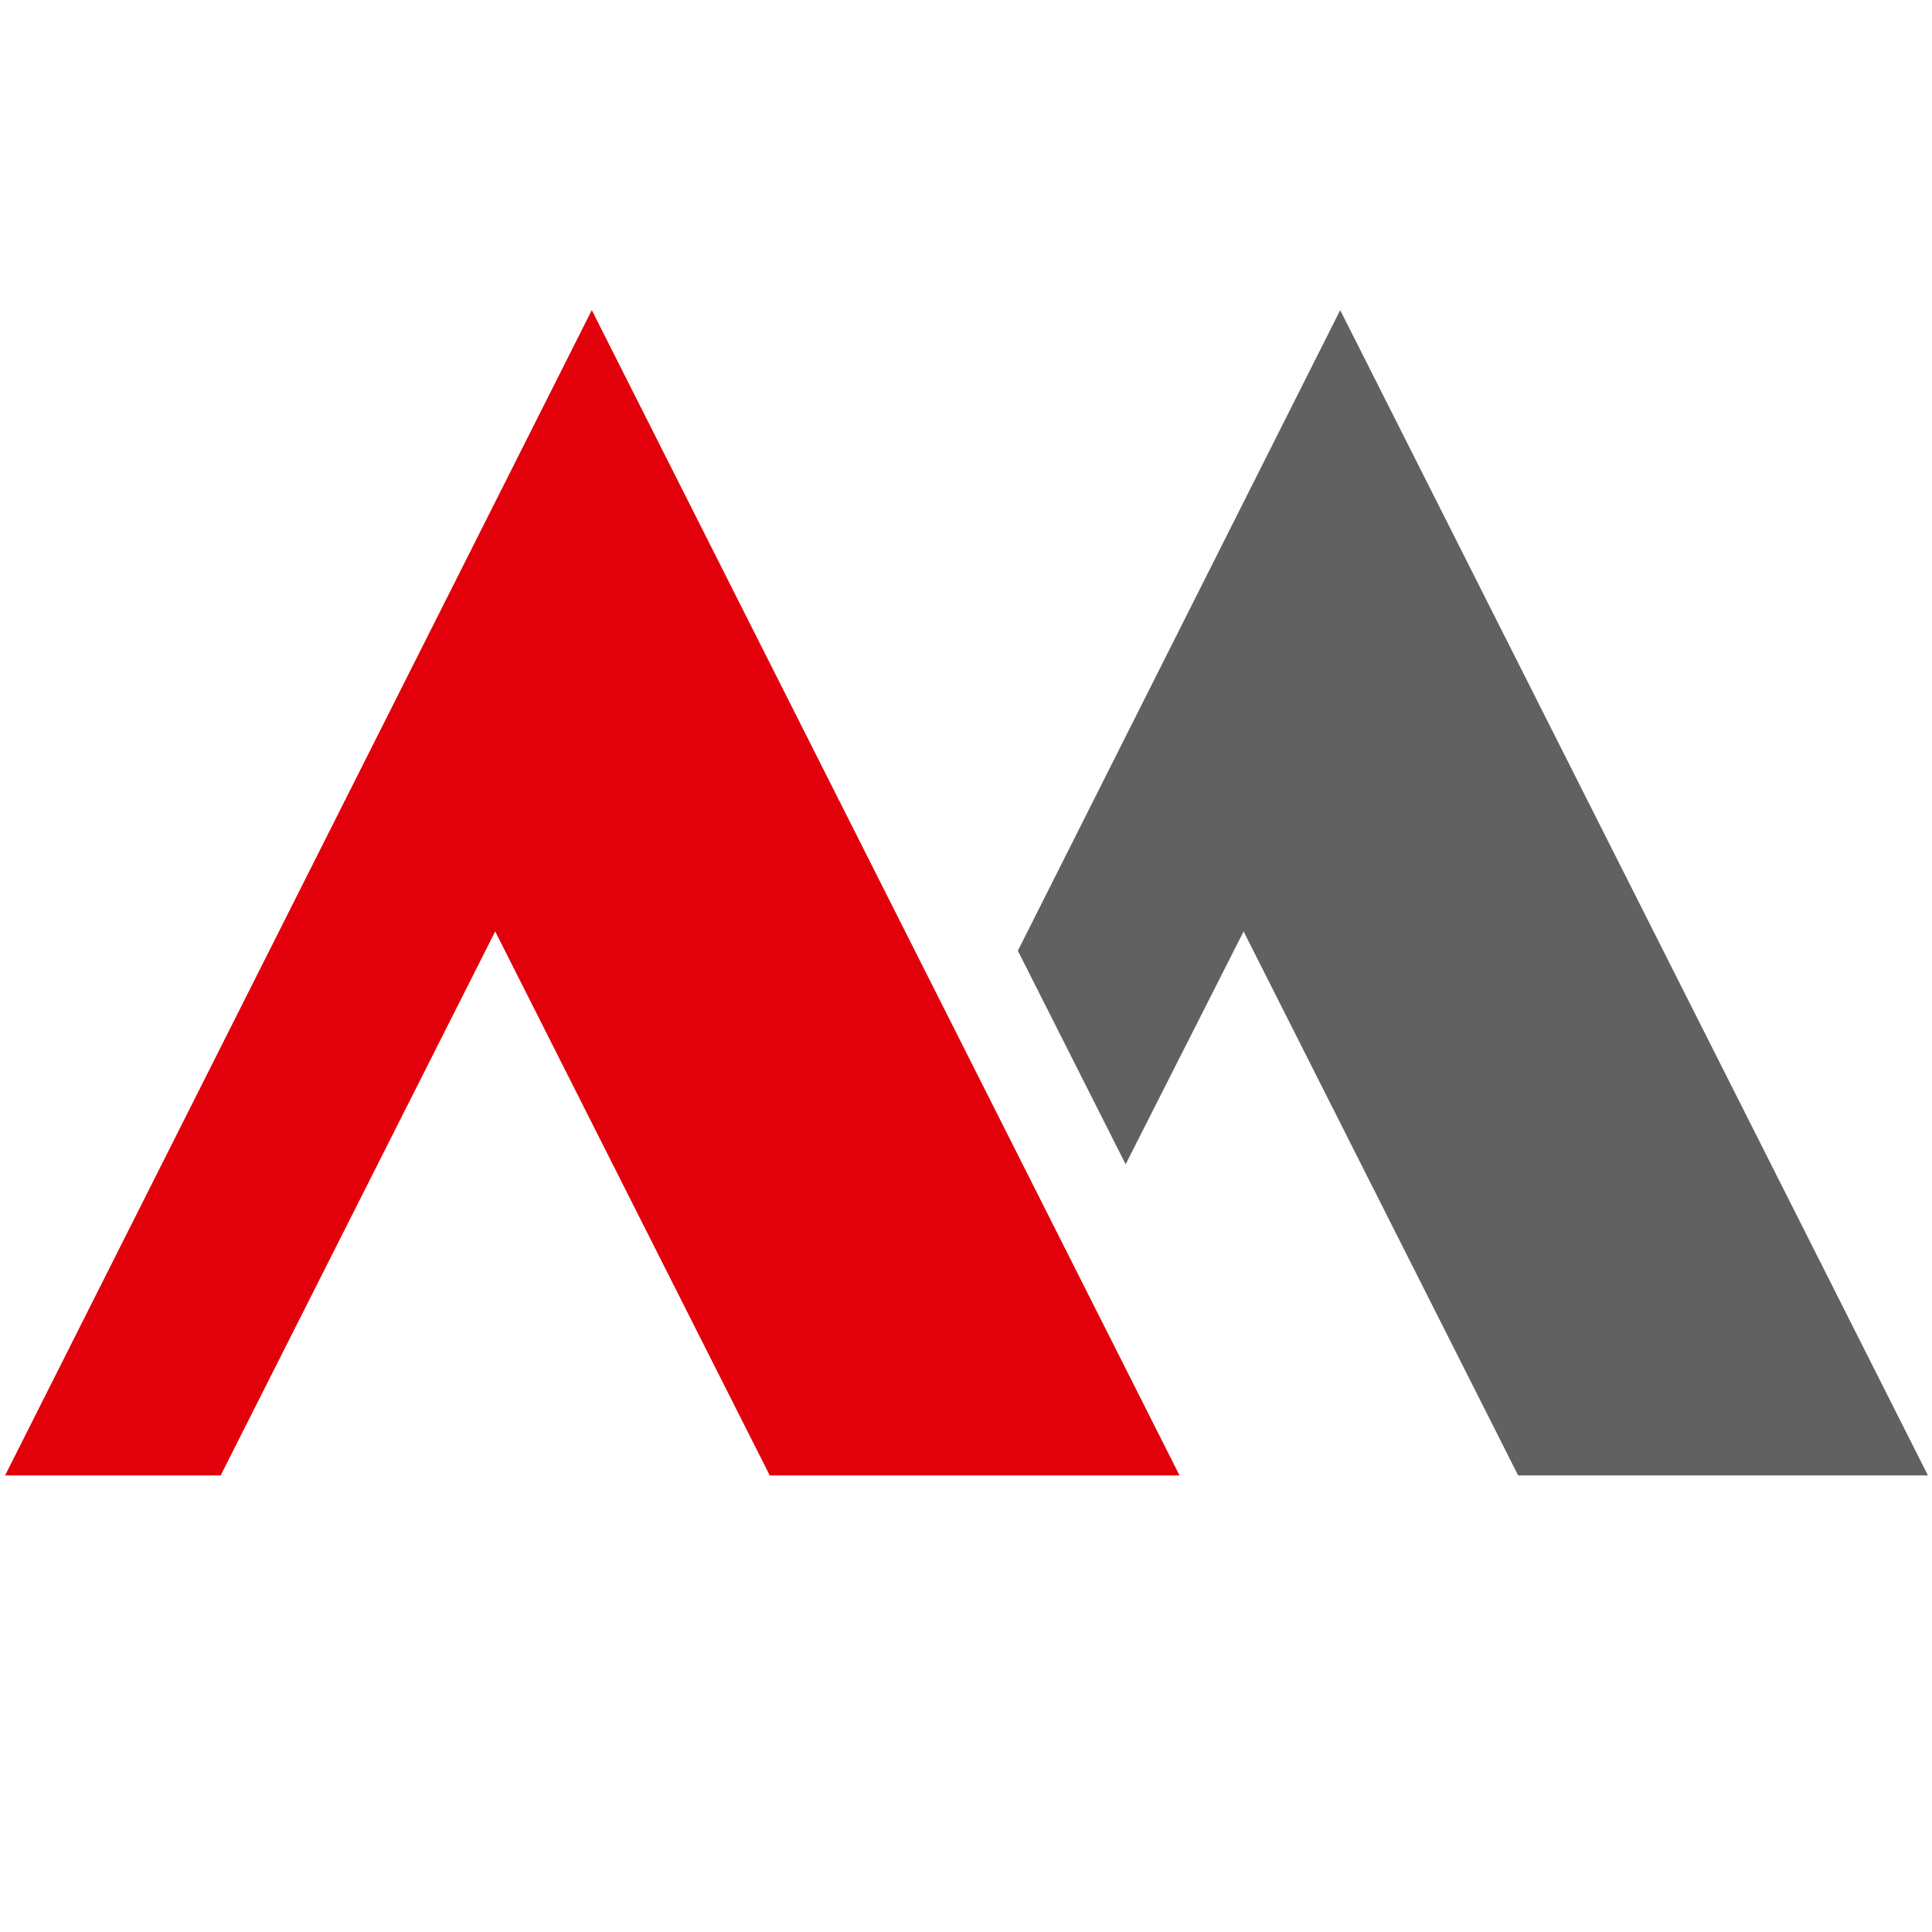 <svg xmlns="http://www.w3.org/2000/svg" version="1.1" xmlns:xlink="http://www.w3.org/1999/xlink" xmlns:svgjs="http://svgjs.dev/svgjs" width="190" height="190"><svg id="SvgjsSvg1012" xmlns="http://www.w3.org/2000/svg" version="1.1" viewBox="0 0 190 190">
  <!-- Generator: Adobe Illustrator 29.2.1, SVG Export Plug-In . SVG Version: 2.1.0 Build 116)  -->
  <defs>
    <style>
      .st0 {
        fill: #e2000b;
      }

      .st1 {
        fill: #626161;
      }
    </style>
  </defs>
  <polygon class="st0" points="48.7 91.6 75.7 145.1 116 145.1 58.2 30.5 .5 145.1 21.7 145.1 48.7 91.6"></polygon>
  <polygon class="st1" points="131.8 30.5 100.1 93.5 110.7 114.5 122.3 91.6 149.3 145.1 189.6 145.1 131.8 30.5"></polygon>
</svg><style>@media (prefers-color-scheme: light) { :root { filter: none; } }
@media (prefers-color-scheme: dark) { :root { filter: none; } }
</style></svg>